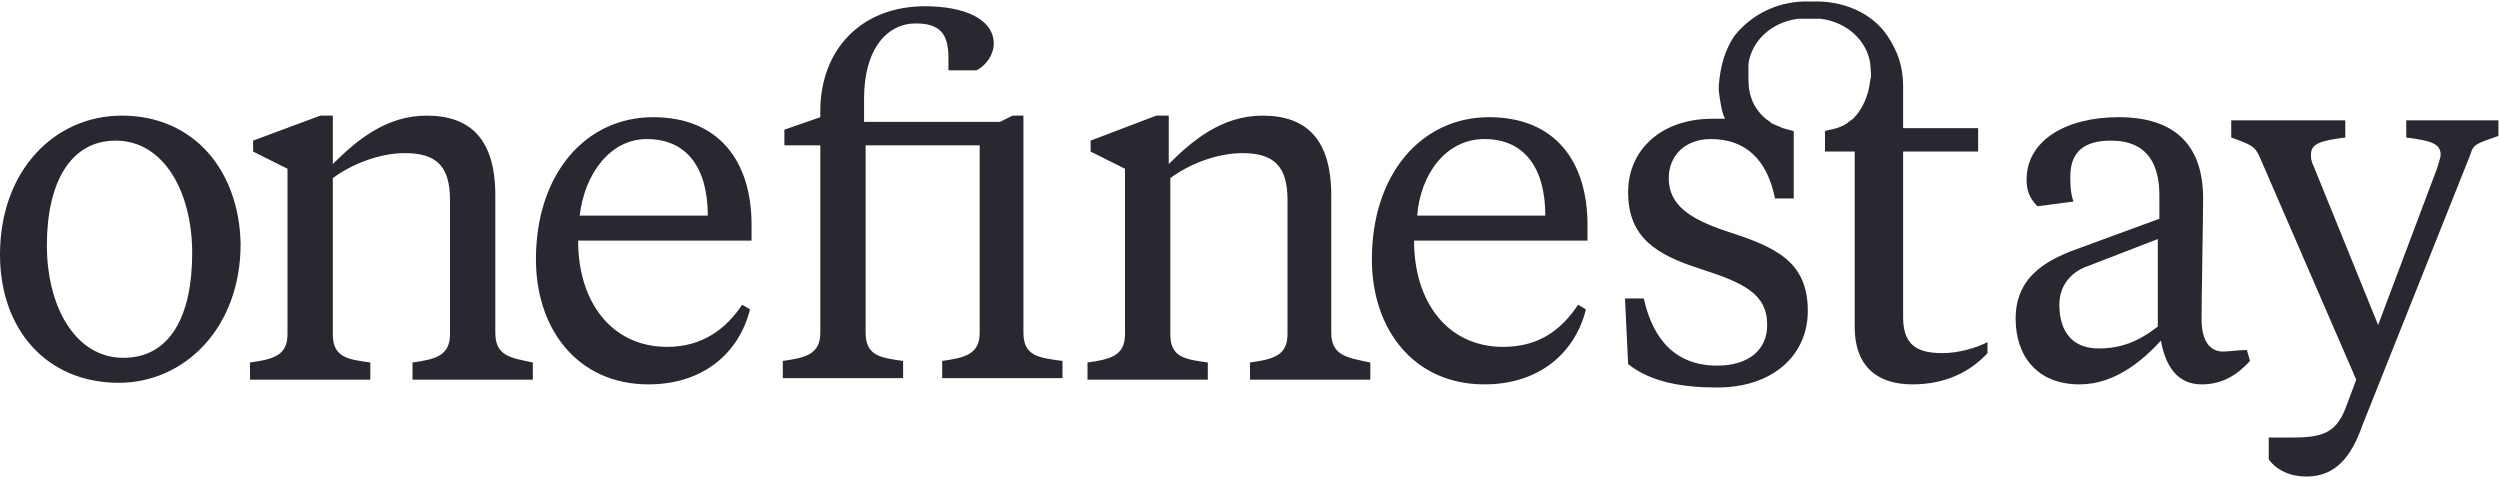 <svg width="160" height="31" viewBox="0 0 160 31" xmlns="http://www.w3.org/2000/svg"><path fill="#2A2730" d="M7.9 22.9c-3.1 0-4.9-3.3-4.9-7.2 0-4 1.5-6.7 4.4-6.7 3.1 0 4.9 3.3 4.9 7.2 0 4-1.4 6.7-4.4 6.7m-.1-15.5c-4.3 0-7.8 3.5-7.8 8.9 0 4.8 3 8.2 7.6 8.2 4.2 0 7.8-3.5 7.8-8.9-.1-4.7-3-8.2-7.6-8.2m77.4 13.9v-8.8c0-3.6-1.6-5.1-4.4-5.1-2.6 0-4.5 1.6-6 3.1v-3.1h-.8l-4.2 1.6v.7l2.2 1.1v10.6c0 1.4-1 1.6-2.4 1.8v1.1h7.7v-1.1c-1.4-.2-2.4-.3-2.4-1.8v-10c1.2-.9 3-1.6 4.6-1.6 2 0 2.9.8 2.9 3v8.6c0 1.4-1 1.6-2.4 1.8v1.1h7.7v-1.1c-1.4-.3-2.5-.4-2.5-1.9m9.8-12.4c2.6 0 3.9 1.9 3.9 4.9h-8.2c.2-2.6 1.8-4.9 4.3-4.9m1.2 13.3c-3.5 0-5.7-2.8-5.7-6.8h11.1v-1c0-4.1-2.1-6.9-6.3-6.9-4.3 0-7.5 3.6-7.5 9.1 0 4.5 2.7 8 7.2 8 3.5 0 5.8-2 6.5-4.8l-.5-.3c-1 1.5-2.4 2.7-4.8 2.7m-54.8-13.3c2.6 0 3.9 1.9 3.9 4.9h-8.2c.3-2.6 1.9-4.9 4.3-4.9m1.3 13.3c-3.5 0-5.7-2.8-5.7-6.8h11.1v-1c0-4.1-2.1-6.9-6.3-6.9-4.3 0-7.5 3.6-7.5 9.1 0 4.5 2.7 8 7.2 8 3.5 0 5.8-2 6.5-4.8l-.5-.3c-1 1.5-2.5 2.7-4.8 2.7m22.8-.9v-13.9h-.7l-.8.4h-8.7v-1.5c0-3.2 1.5-4.8 3.3-4.8 1.5 0 2.1.6 2.1 2.2v.8h1.8c.6-.3 1.1-1 1.1-1.7 0-1.6-1.9-2.4-4.4-2.4-4.1 0-6.7 2.8-6.7 6.7v.4l-2.3.8v1h2.3v12c0 1.4-1 1.6-2.4 1.8v1.1h7.7v-1.1c-1.4-.2-2.4-.3-2.4-1.8v-12h7.3v12c0 1.4-1 1.6-2.4 1.8v1.1h7.7v-1.1c-1.5-.2-2.5-.3-2.5-1.8m88.5-13.6v1.1c1.6.2 2.2.4 2.2 1.1 0 .2-.1.4-.2.8l-3.8 10.1-4.1-10.1c-.2-.4-.2-.6-.2-.8 0-.7.6-.9 2.2-1.1v-1.1h-7.3v1.1c1.4.5 1.5.6 1.8 1.2l6.2 14.3-.6 1.6c-.6 1.7-1.4 2.1-3.4 2.1h-1.6v1.4c.5.7 1.4 1.1 2.4 1.1 1.9 0 2.9-1.3 3.6-3.3l6.9-17.3c.2-.7.4-.7 1.8-1.2v-1h-5.9zm-15.9 13.2c-1.3 1-2.4 1.4-3.8 1.4-1.6 0-2.5-1-2.5-2.8 0-1.2.7-2.1 1.9-2.5l4.4-1.7v5.6zm4.2 1.6c-.9 0-1.4-.7-1.4-2.1 0-1.3.1-6.7.1-7.7 0-3.4-1.8-5.2-5.4-5.2-3.4 0-5.9 1.5-5.9 4 0 .7.2 1.2.7 1.7l2.3-.3c-.2-.6-.2-1.1-.2-1.6 0-1.6.9-2.3 2.6-2.3 2.4 0 3.1 1.6 3.1 3.5v1.5l-4.9 1.8c-2 .7-4.3 1.7-4.3 4.6 0 2.3 1.3 4.2 4.1 4.2 2.3 0 4.1-1.6 5.2-2.8.3 1.7 1.1 2.8 2.6 2.8 1.1 0 2.1-.4 3.1-1.5l-.2-.7c-.5 0-1.2.1-1.5.1zm-110.6-1.2v-8.8c0-3.6-1.6-5.1-4.4-5.1-2.6 0-4.5 1.6-6 3.1v-3.1h-.8l-4.3 1.6v.7l2.2 1.1v10.6c0 1.4-1 1.6-2.4 1.8v1.1h7.7v-1.1c-1.4-.2-2.4-.3-2.4-1.8v-10c1.2-.9 3-1.6 4.6-1.6 2 0 2.9.8 2.9 3v8.6c0 1.4-1 1.6-2.4 1.8v1.1h7.7v-1.1c-1.4-.3-2.4-.4-2.4-1.9m95.5.6c-.8.4-1.9.7-2.9.7-1.7 0-2.5-.6-2.5-2.3v-10.6h4.8v-1.5h-4.8v-2.7c0-1.3-.4-2.3-1-3.2-1-1.5-2.9-2.3-4.9-2.2-2-.1-3.8.8-4.9 2.2-.6.9-.9 1.9-1 3.2v.3c.1.8.2 1.4.4 1.8h-.8c-3.3 0-5.4 2-5.4 4.7 0 2.9 1.8 4 4.6 4.9 2.8.9 4.3 1.6 4.3 3.6 0 1.6-1.2 2.6-3.2 2.6-2.6 0-4.1-1.6-4.7-4.3h-1.2l.2 4.2c1.5 1.2 3.6 1.5 5.7 1.5 3.6 0 5.8-2.1 5.8-4.9 0-3.2-2.1-4.1-5.2-5.1-2.4-.8-3.7-1.7-3.7-3.4 0-1.4 1-2.5 2.7-2.5 2.2 0 3.6 1.3 4.1 3.8h1.2v-4.3s-.3-.1-.7-.2l-.7-.3c-.1-.1-.4-.3-.4-.3-.7-.6-1.1-1.4-1.1-2.5v-1c.2-1.5 1.5-2.7 3.2-2.9h1.4c1.7.2 3 1.4 3.2 2.9 0 .3.1.7 0 1-.1 1-.5 1.9-1.1 2.5 0 0-.3.2-.4.3-.6.4-1.3.4-1.4.5v1.3h1.9v11.2c0 2.7 1.6 3.7 3.7 3.7s3.7-.8 4.8-2v-.7z"/></svg>